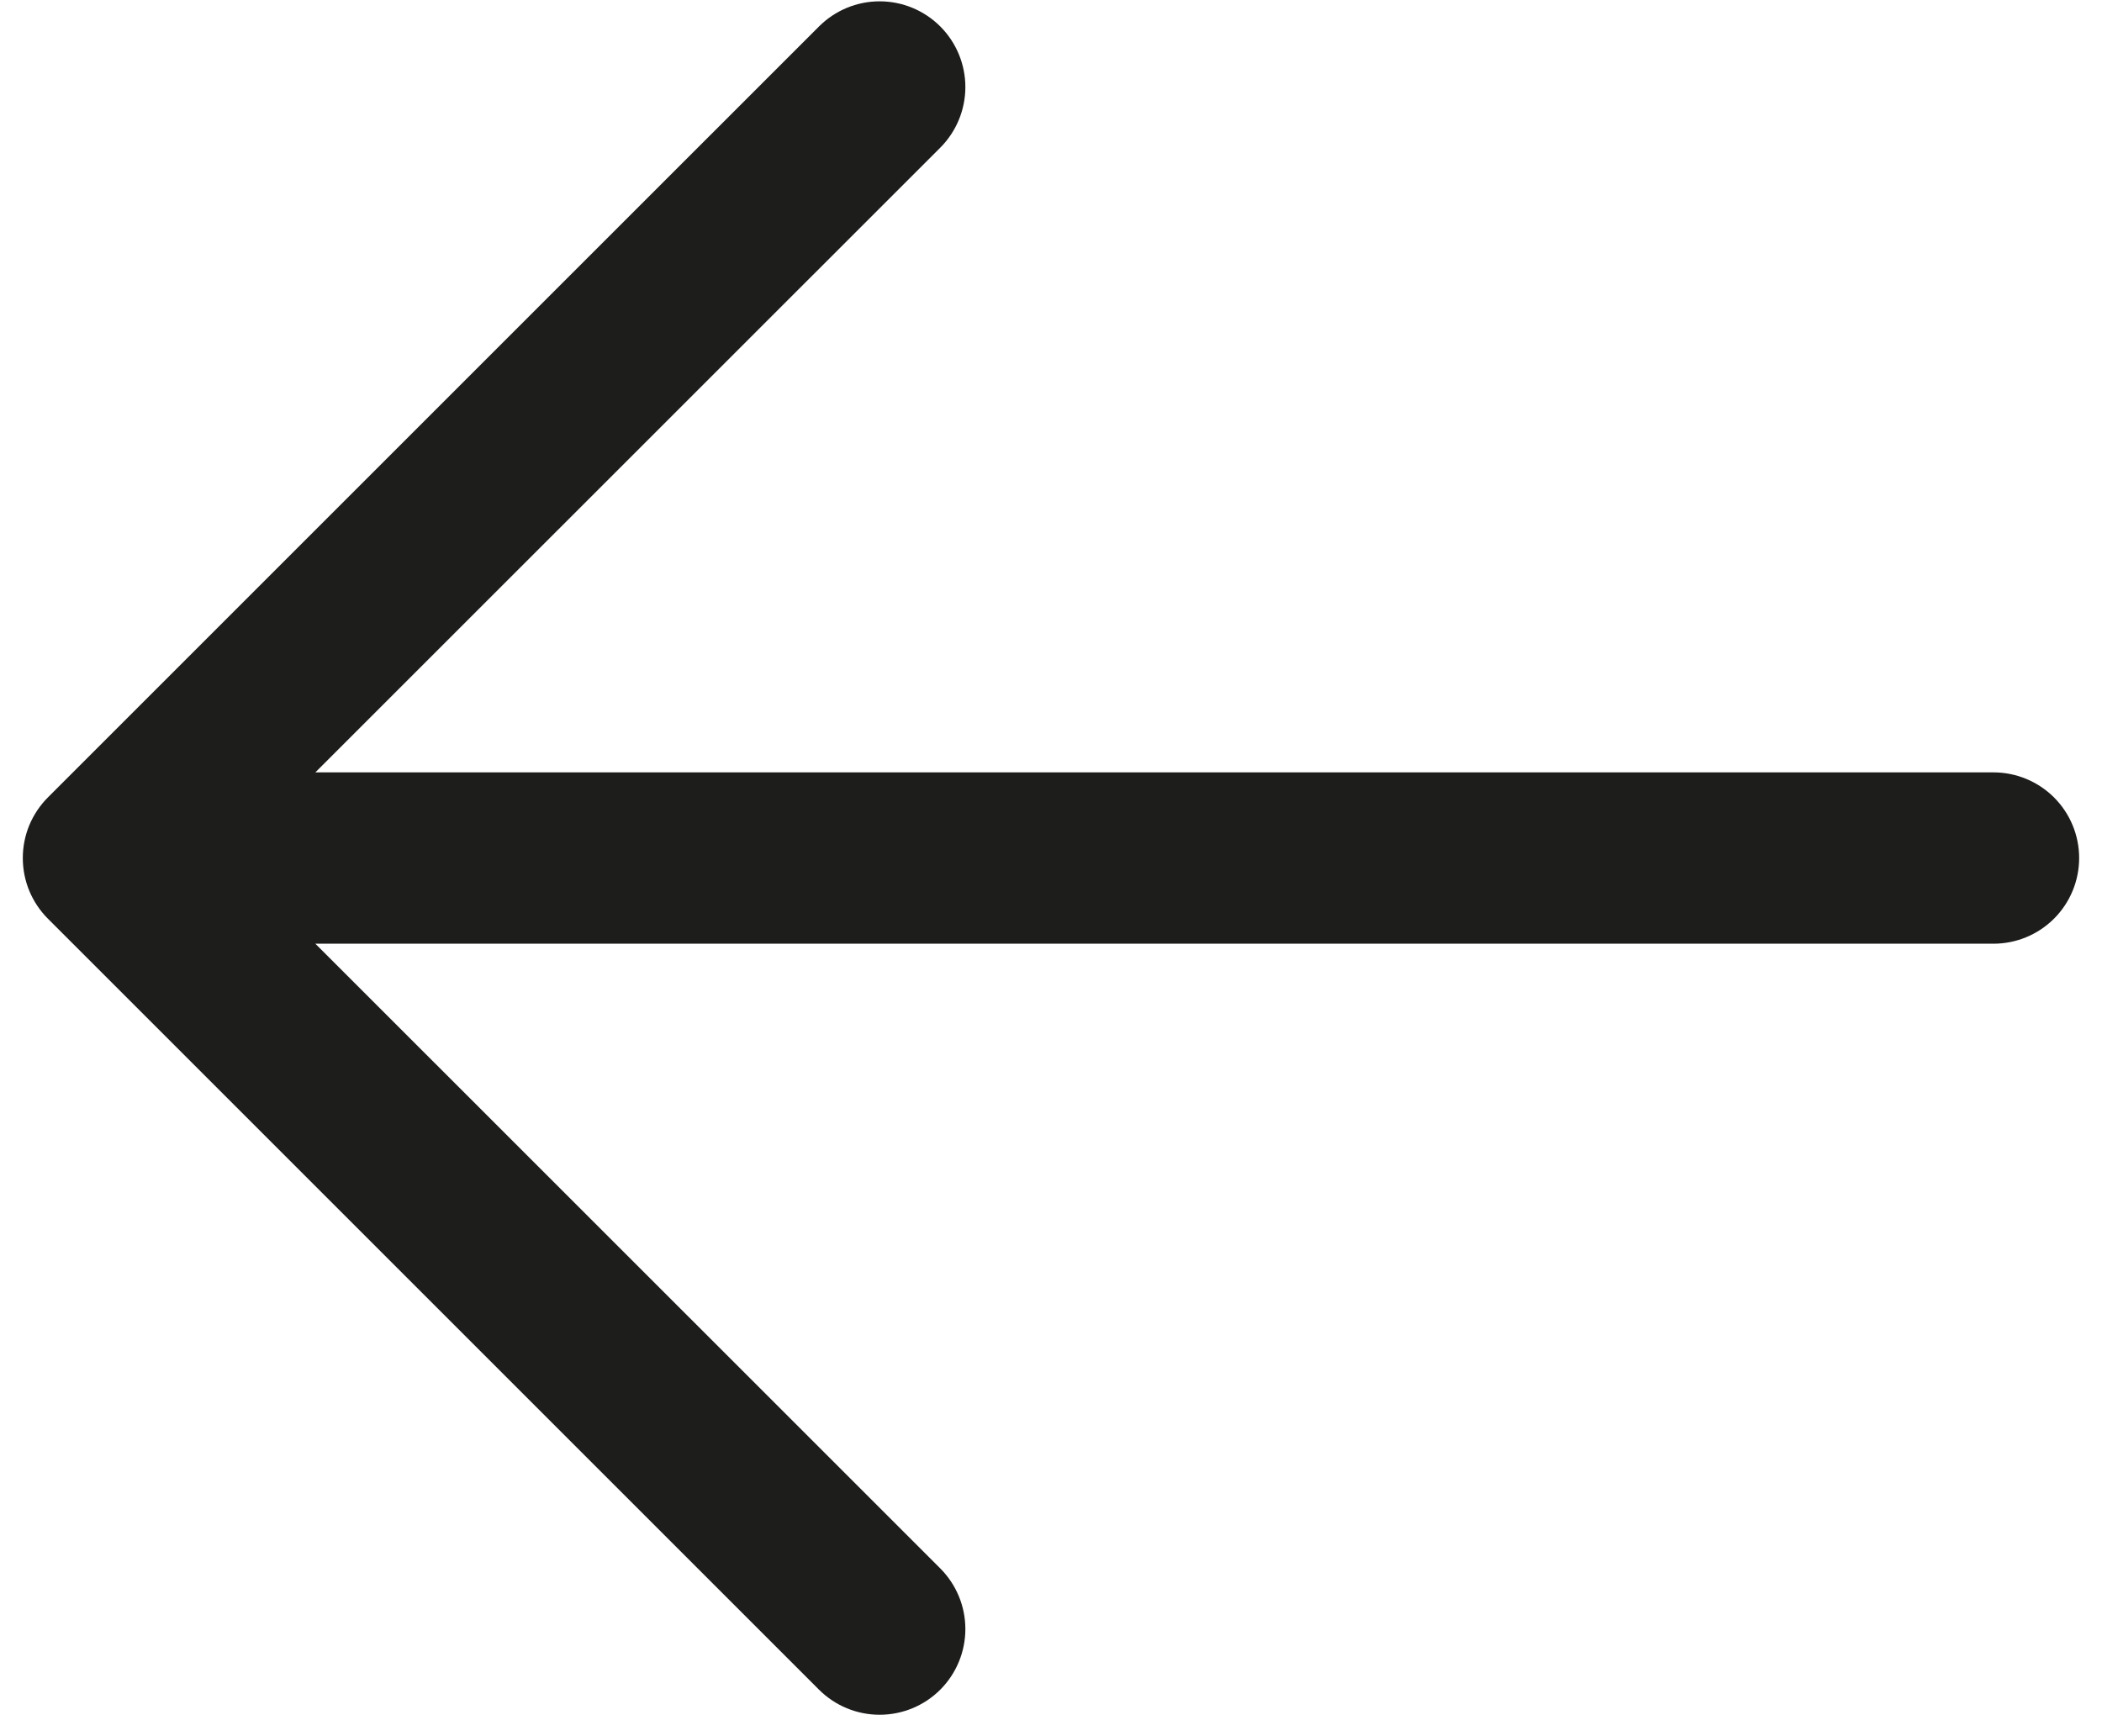<svg width="46" height="38" viewBox="0 0 46 38" fill="none" xmlns="http://www.w3.org/2000/svg">
<path d="M1.048 20.107L17.923 36.982C18.275 37.334 18.752 37.531 19.25 37.531C19.748 37.531 20.225 37.334 20.577 36.982C20.928 36.63 21.126 36.153 21.126 35.655C21.126 35.157 20.928 34.68 20.577 34.328L6.901 20.655H43.625C44.122 20.655 44.599 20.458 44.951 20.106C45.303 19.754 45.5 19.277 45.5 18.78C45.5 18.283 45.303 17.806 44.951 17.454C44.599 17.103 44.122 16.905 43.625 16.905H6.901L20.577 3.232C20.928 2.88 21.126 2.403 21.126 1.905C21.126 1.408 20.928 0.93 20.577 0.579C20.225 0.227 19.748 0.029 19.25 0.029C18.752 0.029 18.275 0.227 17.923 0.579L1.048 17.453C0.874 17.628 0.736 17.834 0.641 18.062C0.547 18.29 0.499 18.534 0.499 18.78C0.499 19.026 0.547 19.27 0.641 19.498C0.736 19.726 0.874 19.933 1.048 20.107Z" fill="#1D1E1C"/>
</svg>
